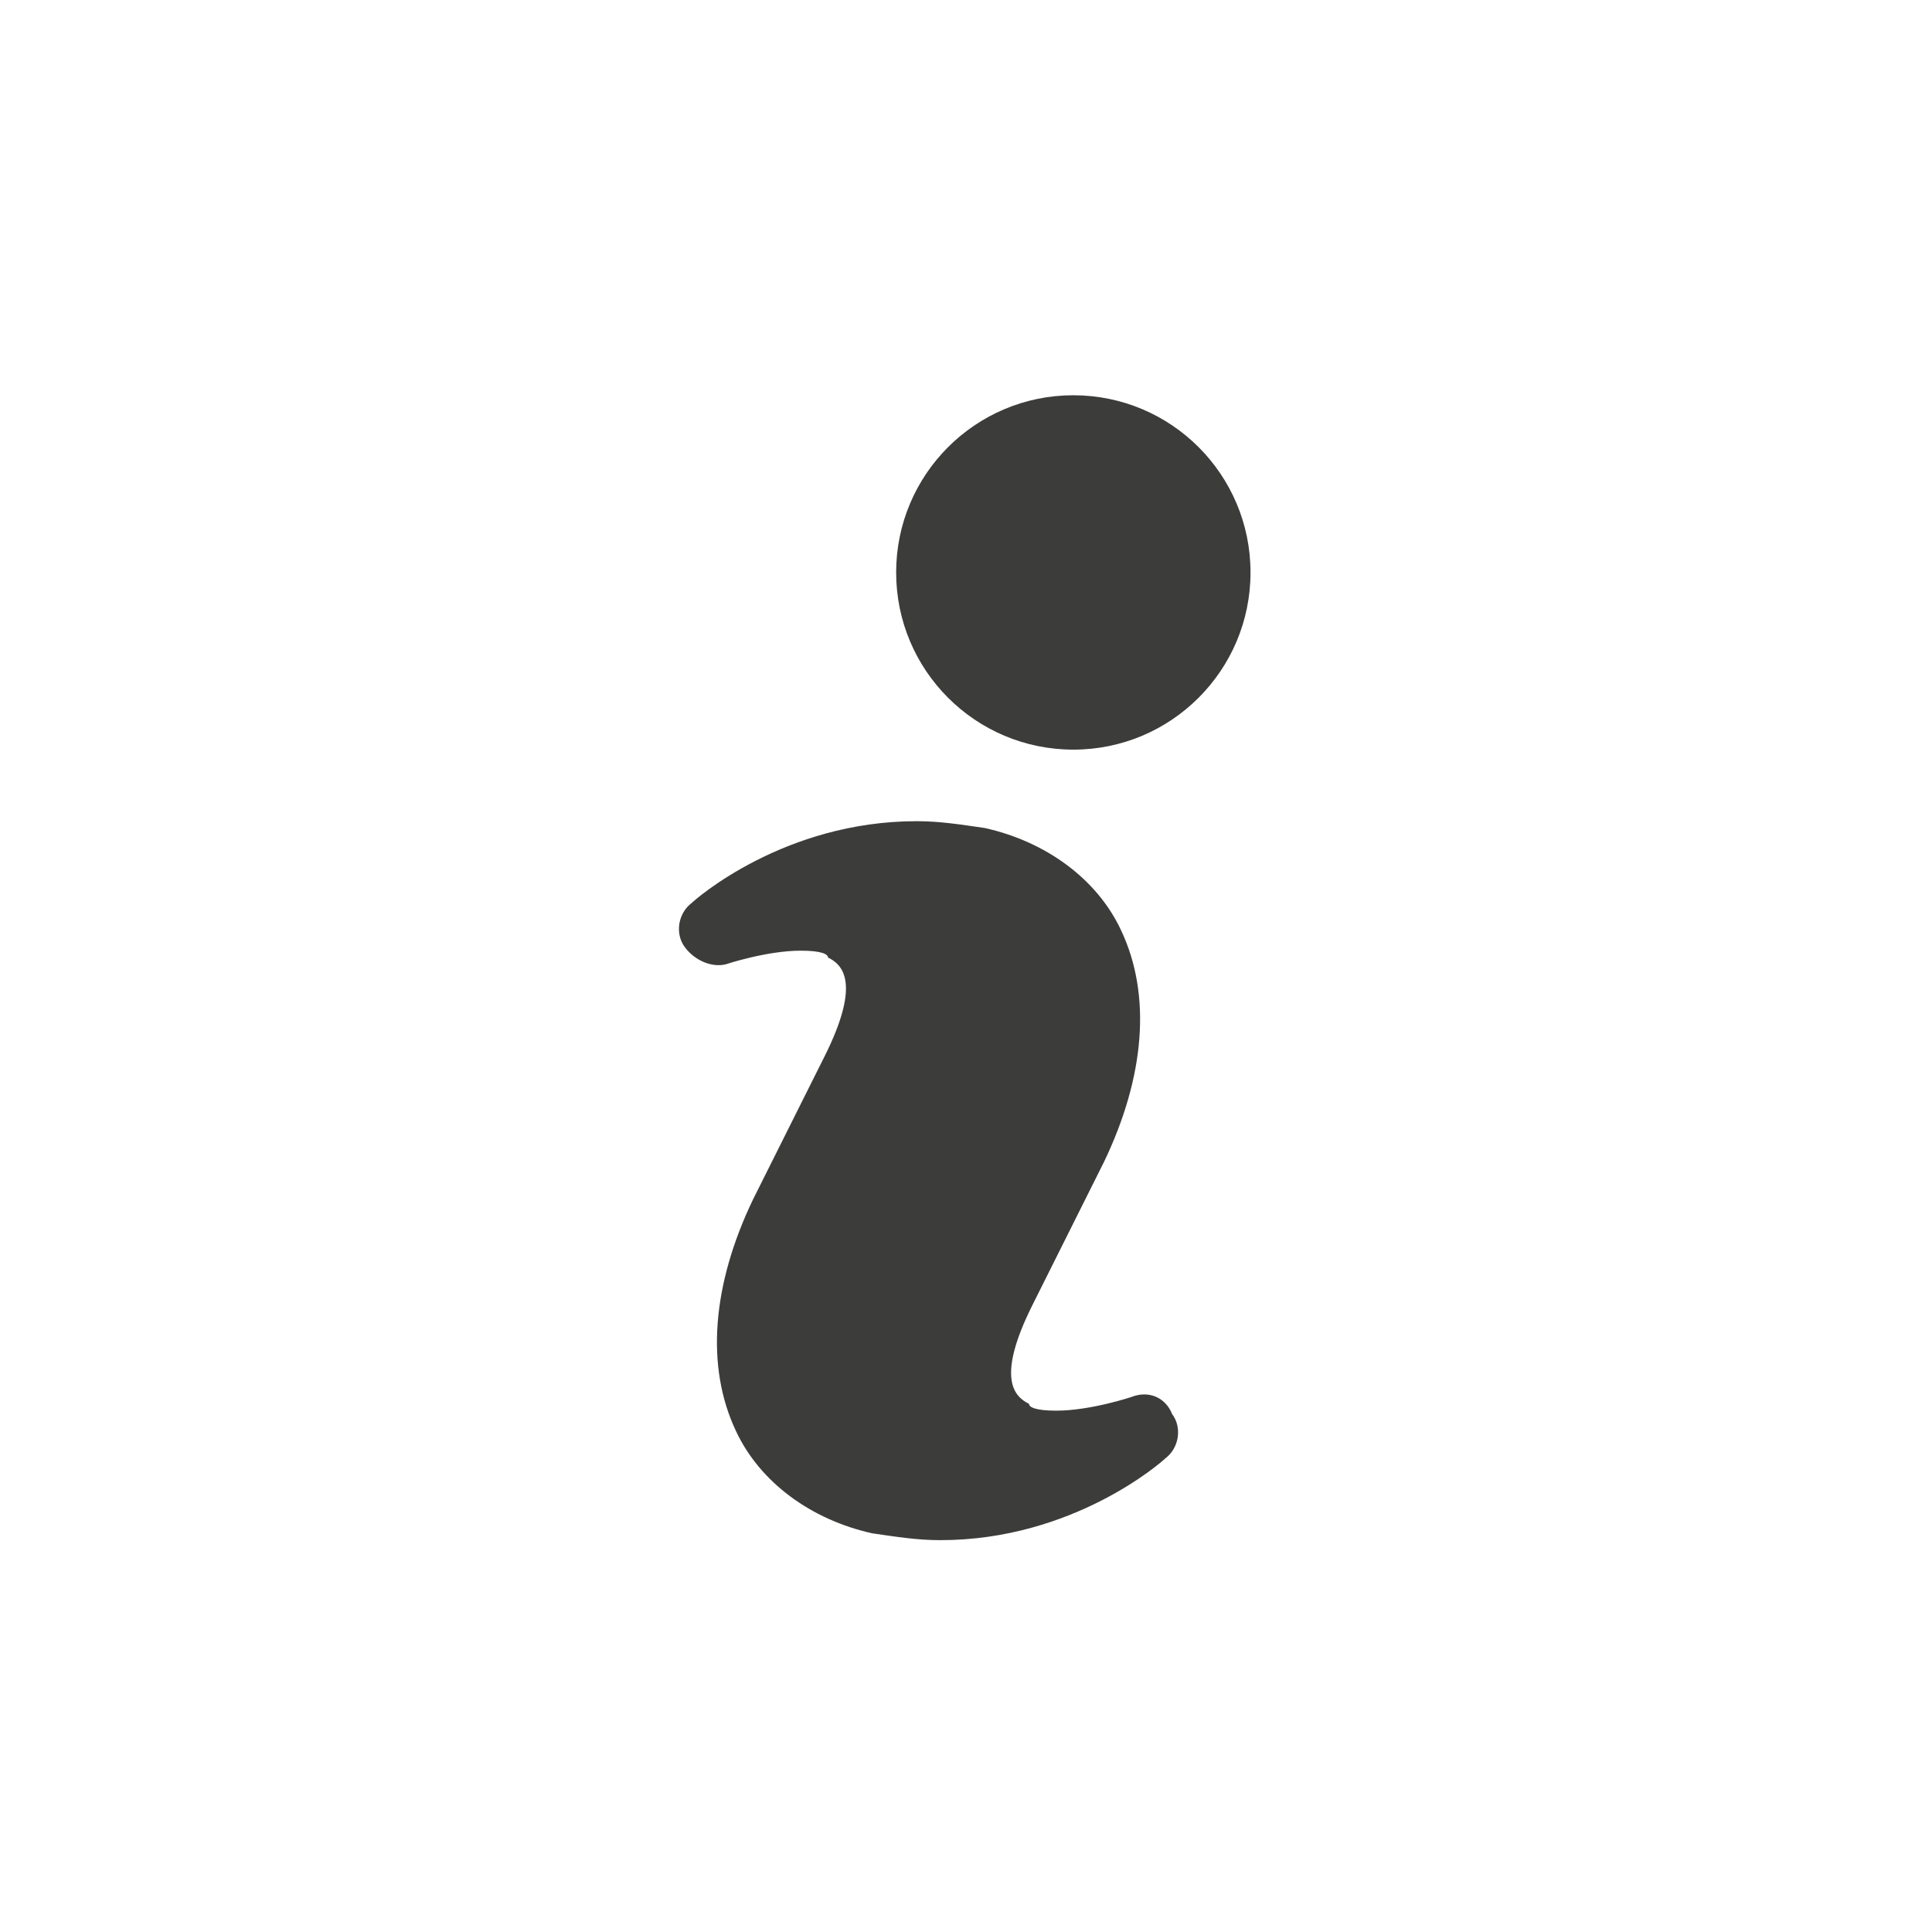 <?xml version="1.0" encoding="utf-8"?>
<!-- Generator: Adobe Illustrator 25.2.1, SVG Export Plug-In . SVG Version: 6.00 Build 0)  -->
<svg version="1.1" id="Warstwa_1" xmlns="http://www.w3.org/2000/svg" xmlns:xlink="http://www.w3.org/1999/xlink" x="0px" y="0px"
	 viewBox="0 0 56.7 56.7" style="enable-background:new 0 0 56.7 56.7;" xml:space="preserve">
<style type="text/css">
	.st0{fill:#3C3C3B;}
</style>
<g>
	<path class="st0" d="M33.2,41c0,0-1.2,0.4-2.2,0.4c-0.6,0-0.8-0.1-0.8-0.2c-0.4-0.2-1-0.7,0.1-2.9l2.1-4.2c1.2-2.5,1.4-4.9,0.5-6.8
		c-0.7-1.5-2.2-2.6-4-3c-0.7-0.1-1.3-0.2-2-0.2c-3.9,0-6.5,2.3-6.6,2.4c-0.4,0.3-0.5,0.9-0.2,1.3c0.3,0.4,0.8,0.6,1.2,0.5
		c0,0,1.2-0.4,2.2-0.4c0.6,0,0.8,0.1,0.8,0.2c0.4,0.2,1,0.7-0.1,2.9l-2.1,4.2c-1.2,2.5-1.4,4.9-0.5,6.8c0.7,1.5,2.2,2.6,4,3
		c0.7,0.1,1.3,0.2,2,0.2c3.9,0,6.5-2.3,6.6-2.4c0.4-0.3,0.5-0.9,0.2-1.3C34.2,41,33.7,40.8,33.2,41z"/>
	<circle class="st0" cx="31.5" cy="16.8" r="5.2"/>
</g>
</svg>
